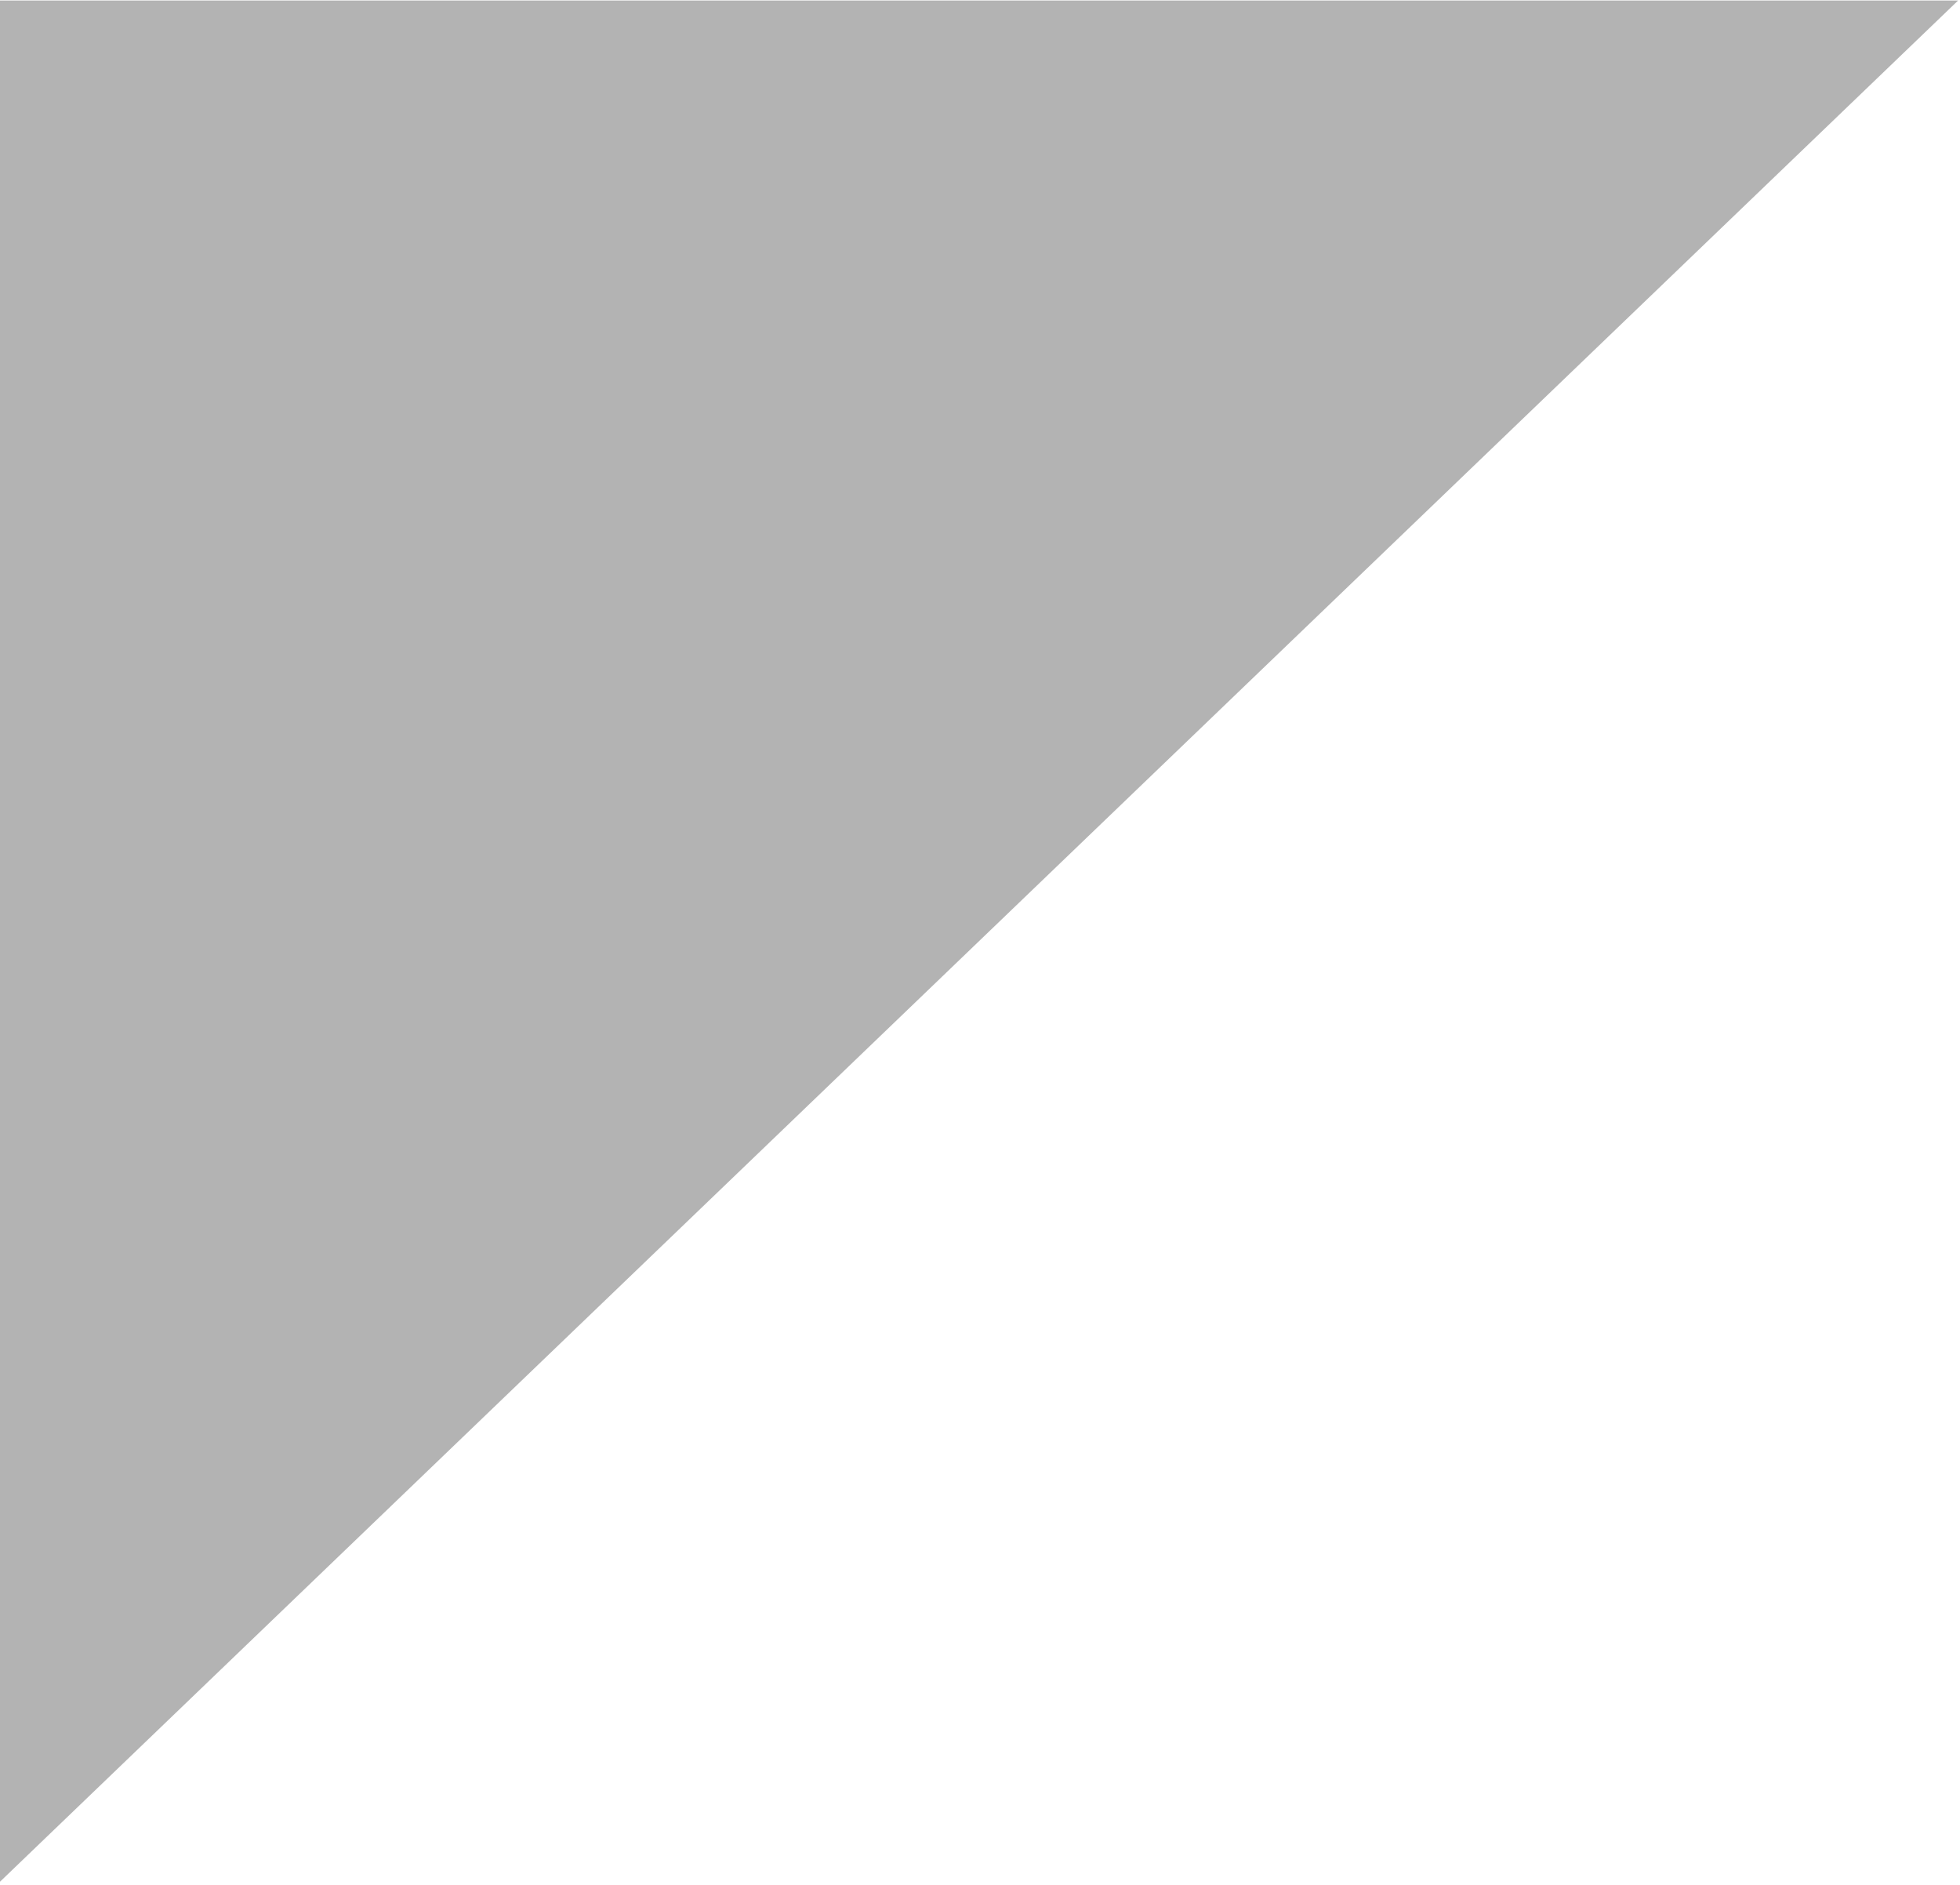 <?xml version="1.0" encoding="utf-8"?>
<!-- Generator: Adobe Illustrator 16.0.0, SVG Export Plug-In . SVG Version: 6.00 Build 0)  -->
<!DOCTYPE svg PUBLIC "-//W3C//DTD SVG 1.1//EN" "http://www.w3.org/Graphics/SVG/1.1/DTD/svg11.dtd">
<svg version="1.1" id="Layer_1" xmlns="http://www.w3.org/2000/svg" xmlns:xlink="http://www.w3.org/1999/xlink" x="0px" y="0px"
	 width="1040px" height="1000px" viewBox="0 0 1040 1000" enable-background="new 0 0 1040 1000" xml:space="preserve">
<path opacity="0.3" fill-rule="evenodd" clip-rule="evenodd" d="M1039.012,0.27L0,998.32V0.27H1039.012z"/>
</svg>
